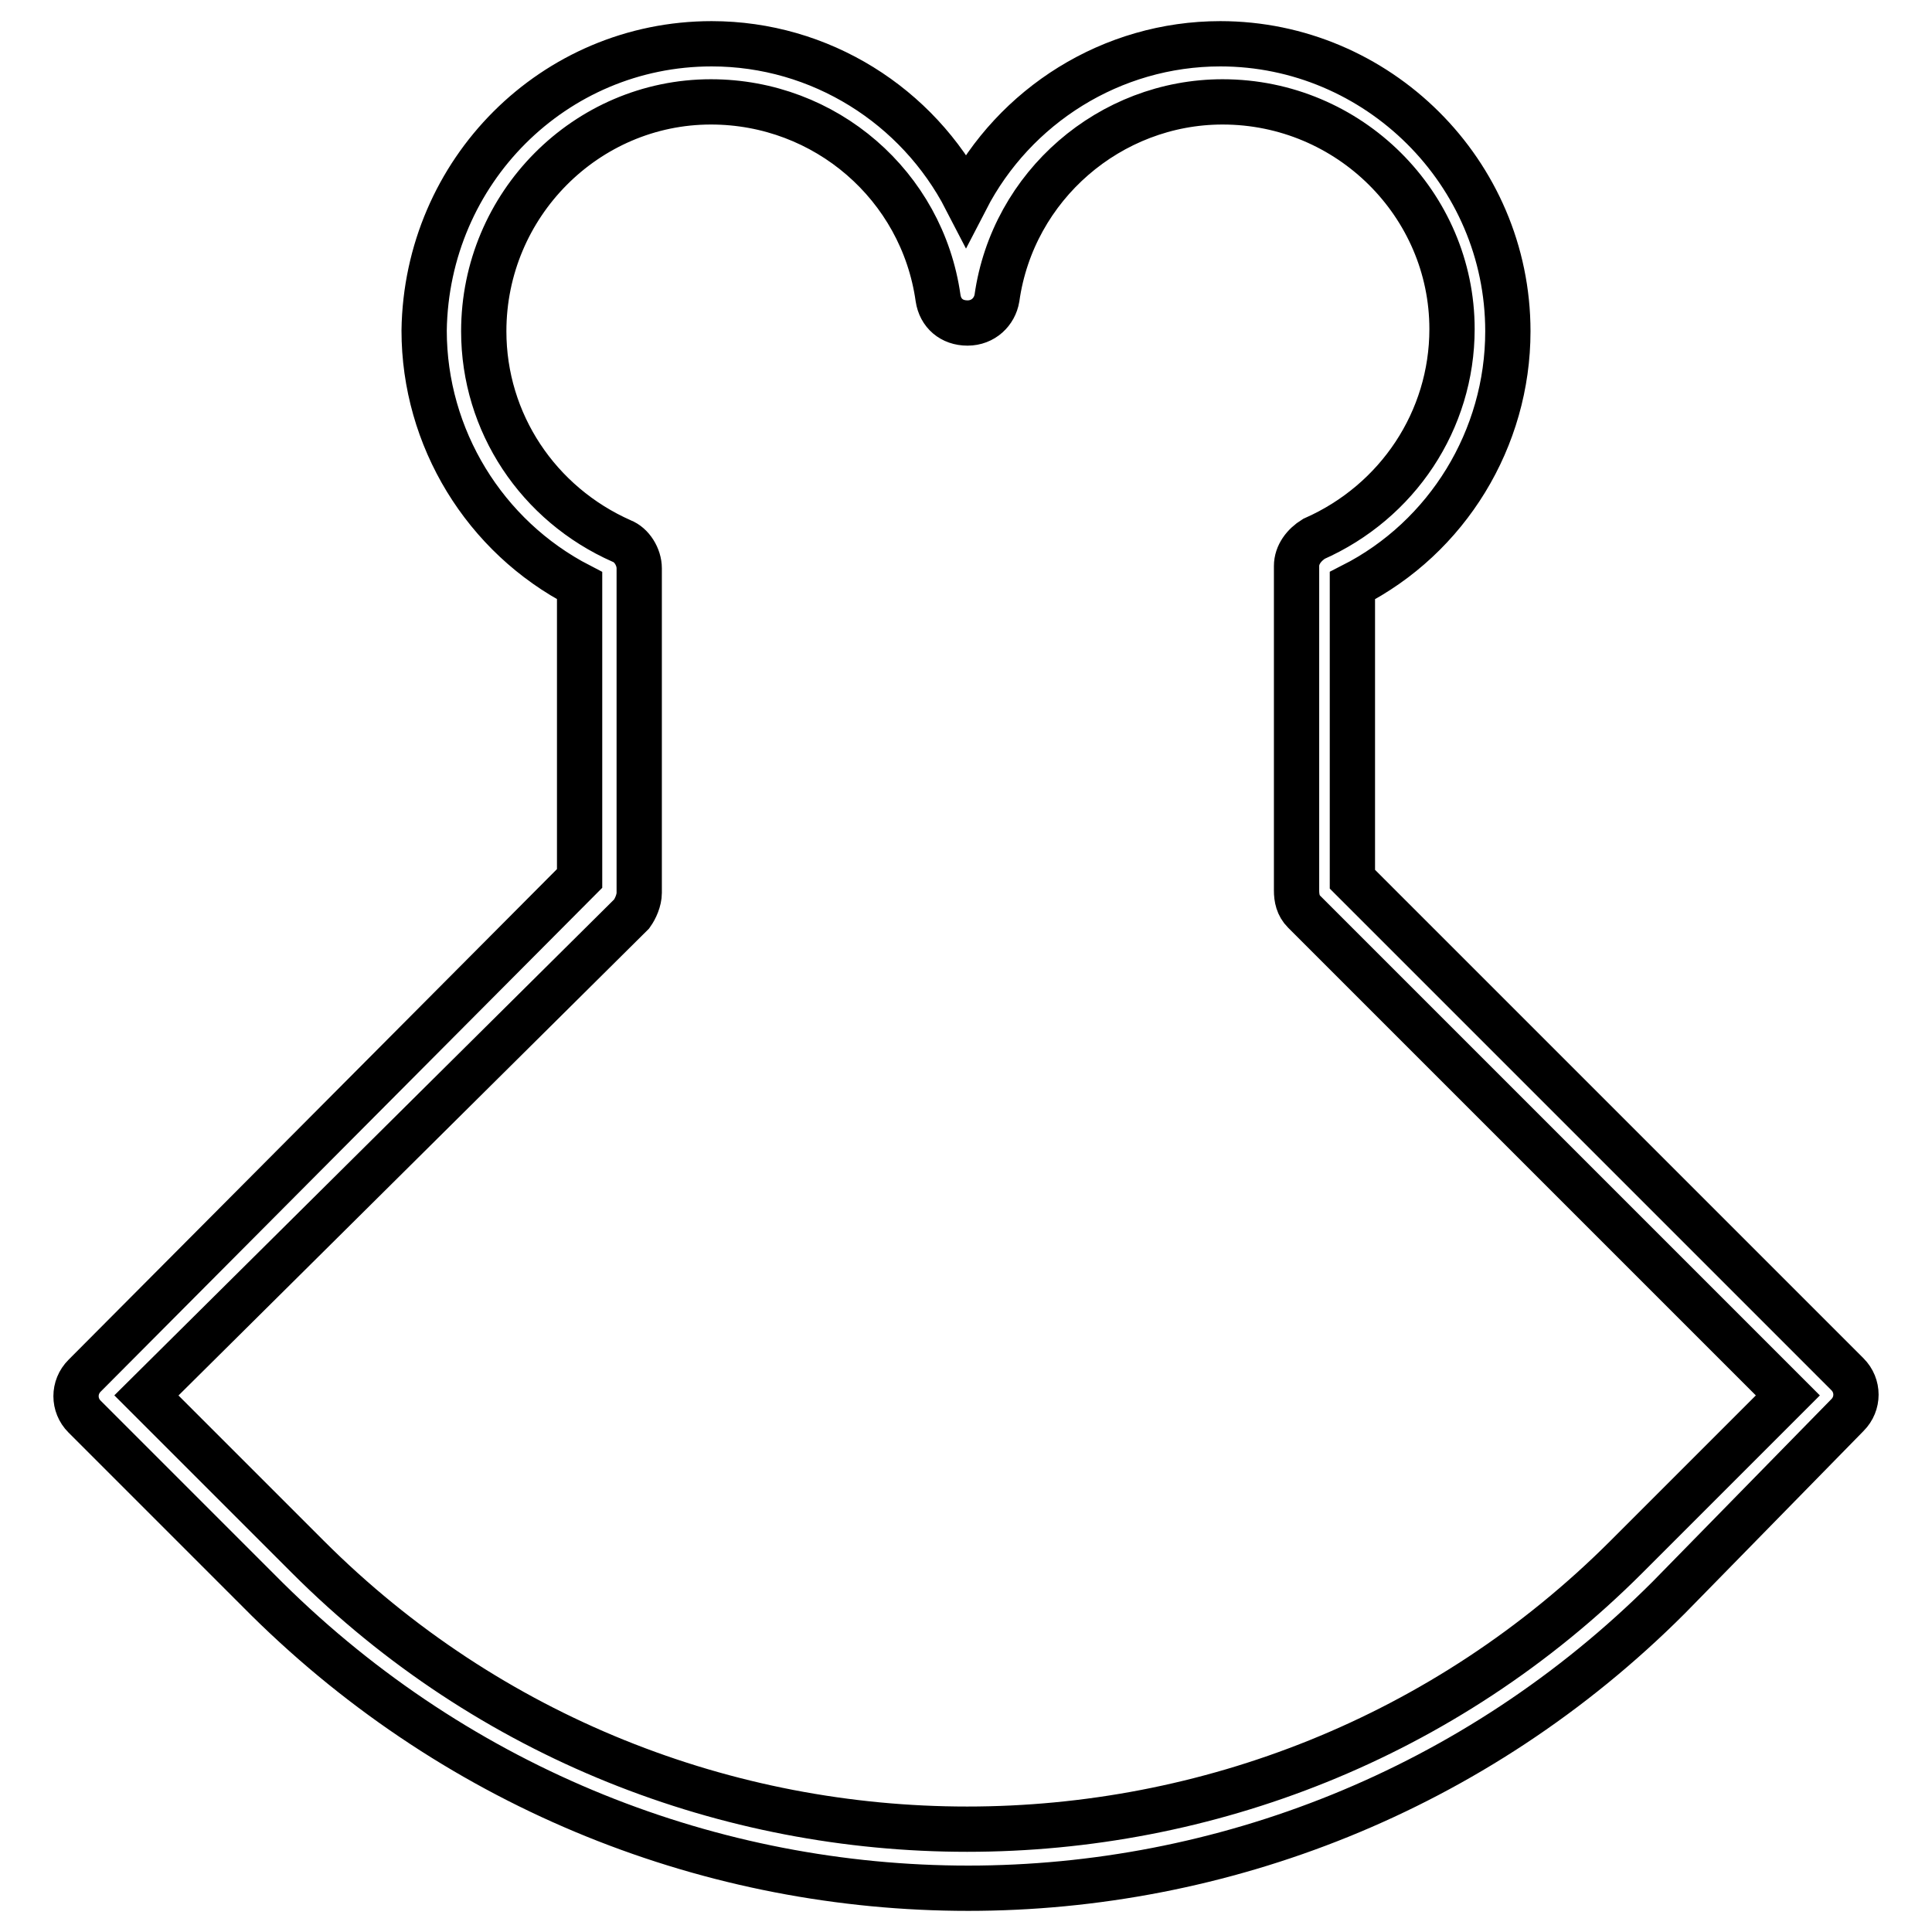 <?xml version="1.0" encoding="utf-8"?>
<!-- Svg Vector Icons : http://www.onlinewebfonts.com/icon -->
<!DOCTYPE svg PUBLIC "-//W3C//DTD SVG 1.1//EN" "http://www.w3.org/Graphics/SVG/1.1/DTD/svg11.dtd">
<svg version="1.1" xmlns="http://www.w3.org/2000/svg" xmlns:xlink="http://www.w3.org/1999/xlink" x="0px" y="0px" viewBox="0 0 256 256" enable-background="new 0 0 256 256" xml:space="preserve">
<g> <path stroke-width="6" fill-opacity="0" stroke="#000000"  d="M128.3,250.2c-33.7,0-67.2-12.9-92.9-38.3l-24.2-24.2c-1.5-1.5-1.5-3.9,0-5.4l65.6-65.9V77.6 C64.2,71.1,56.2,58,56.2,43.8C56.5,22.7,73.4,5.8,94.3,5.8c14.4,0,27.3,8.2,33.7,20.6c6.4-12.4,19.3-20.6,33.7-20.6 c20.8,0,38.1,17,38.1,38.1c0,14.2-8,27.3-20.6,33.7v38.9l65.6,65.6c1.5,1.5,1.5,3.9,0,5.4l-23.7,24.2 C195.4,237.4,161.7,250.2,128.3,250.2L128.3,250.2z M19.4,184.9l21.4,21.4c48.1,48.1,126.6,48.1,174.7,0l21.4-21.4l-64.1-64.1 c-0.8-0.8-1-1.8-1-2.8V75c0-1.5,1-2.8,2.3-3.6c11.1-4.9,18.3-15.7,18.3-27.8c0-16.5-13.6-30.1-30.4-30.1c-14.9,0-27.8,11.1-29.9,26 c-0.3,1.8-1.8,3.3-3.9,3.3s-3.6-1.3-3.9-3.3c-2.1-14.9-14.9-26-30.1-26c-16.5,0-30.1,13.6-30.1,30.4c0,12.1,7.2,22.9,18.3,27.8 c1.3,0.5,2.3,2.1,2.3,3.6v43c0,1-0.5,2.1-1,2.8L19.4,184.9L19.4,184.9z"/></g>
</svg>